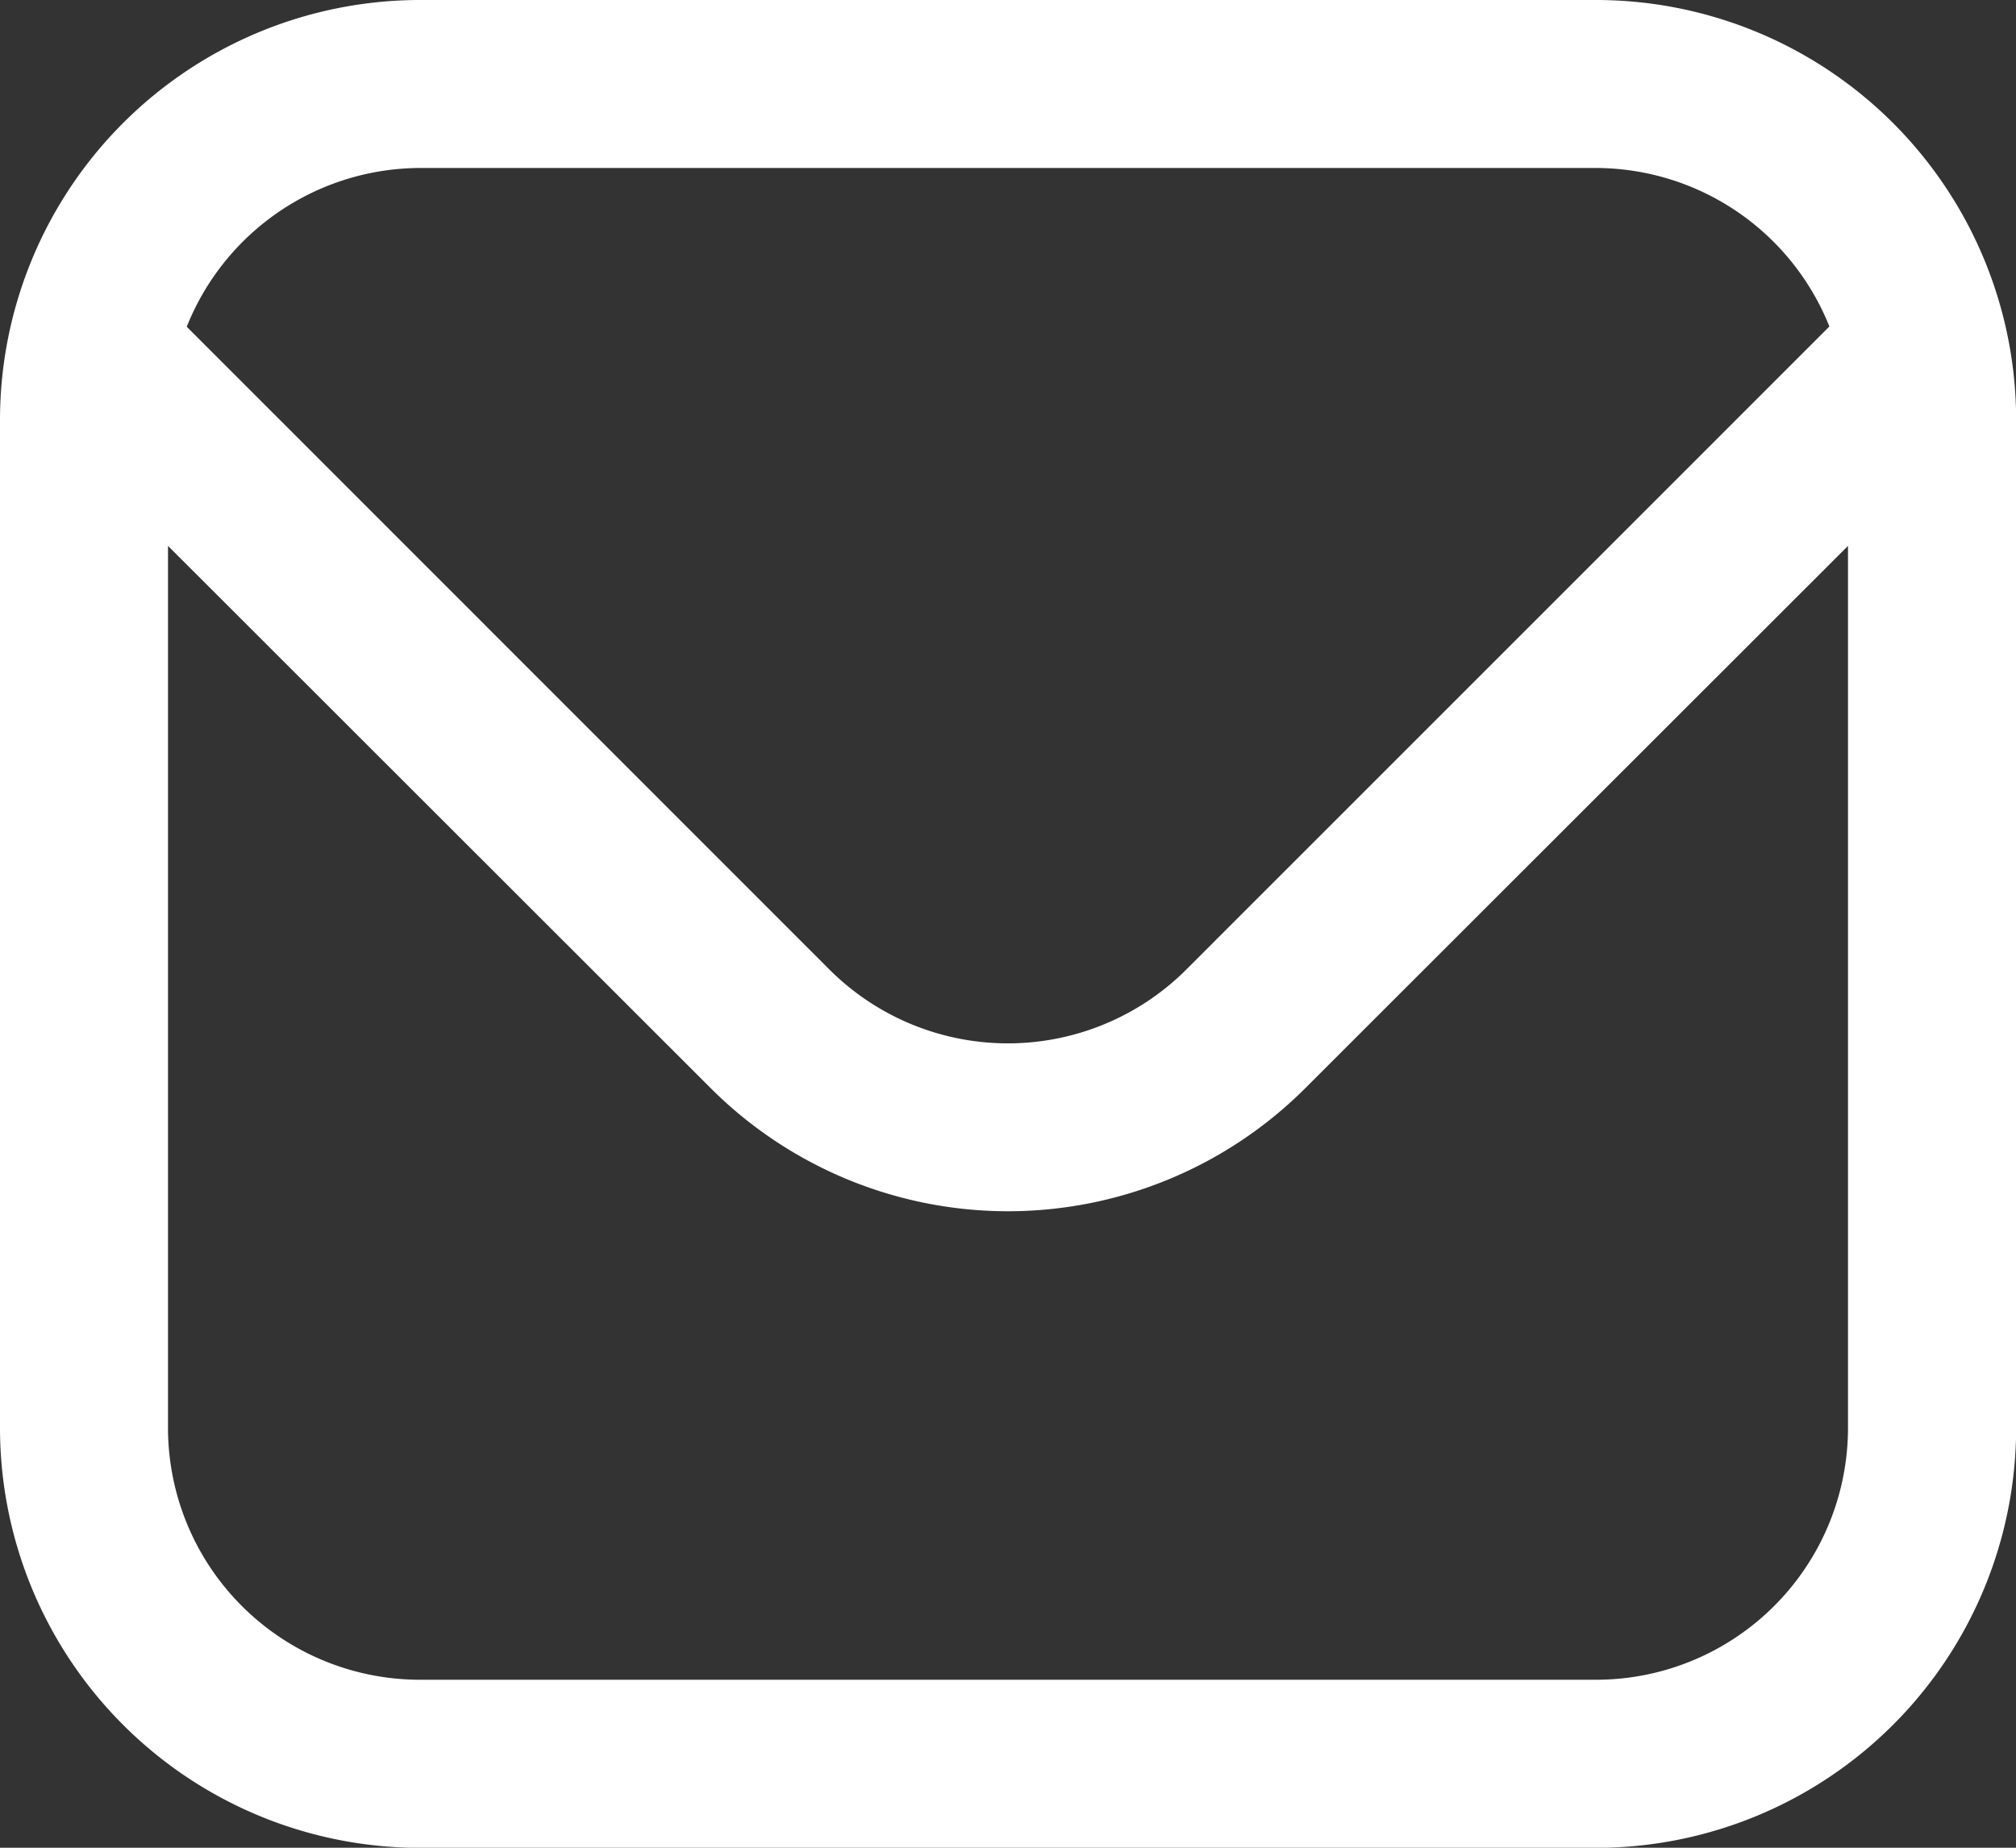 <svg xmlns="http://www.w3.org/2000/svg" width="30.227" height="27.708" viewBox="0 0 30.227 27.708"><rect x="0" y="0" width="30.227" height="27.708" fill="#333333" stroke="none"/><path d="M23.929 0H6.3A6.3 6.3 0 000 6.3v15.11a6.3 6.3 0 006.3 6.3h17.629a6.3 6.3 0 006.3-6.3V6.3a6.3 6.3 0 00-6.3-6.3zM6.3 2.519h17.629a3.778 3.778 0 013.5 2.377l-9.645 9.646a3.787 3.787 0 01-5.345 0L2.8 4.9a3.778 3.778 0 013.5-2.381zm17.632 22.67H6.3a3.778 3.778 0 01-3.781-3.779V8.186l8.141 8.136a6.306 6.306 0 008.907 0l8.141-8.136V21.41a3.778 3.778 0 01-3.779 3.779z" fill="#fff"/></svg>